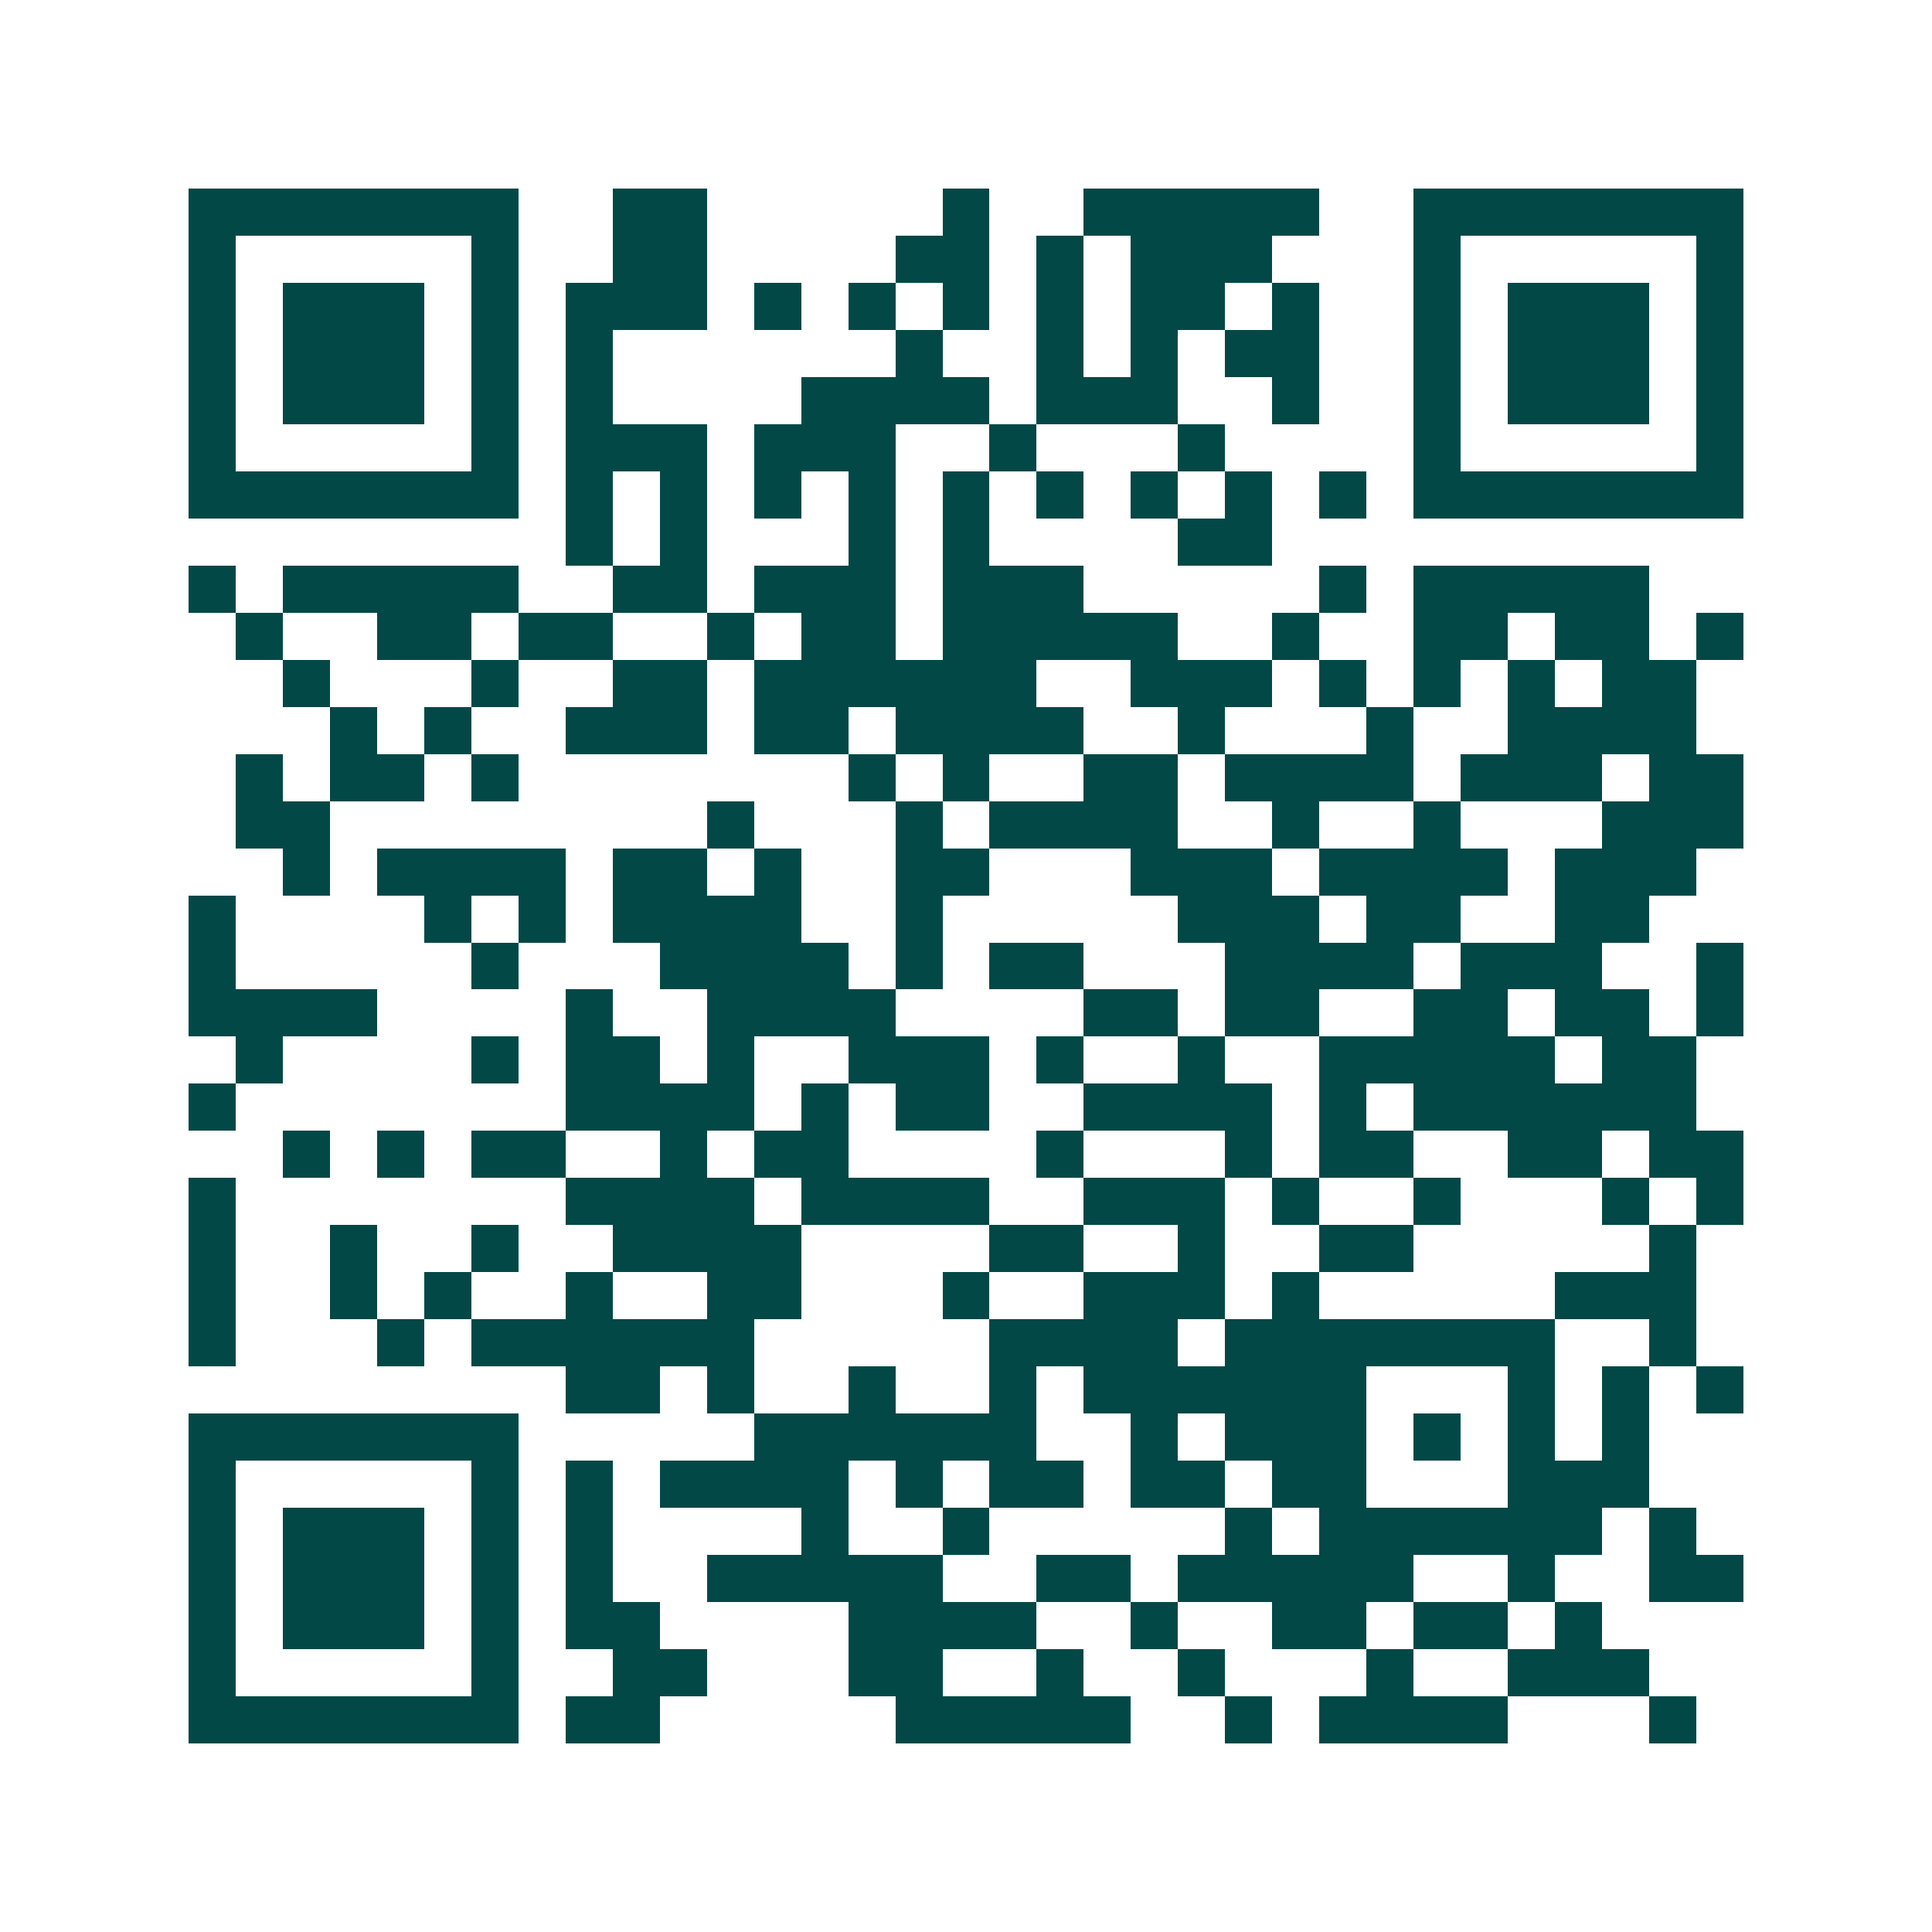 <svg xmlns="http://www.w3.org/2000/svg" width="200" height="200" viewBox="0 0 41 41" shape-rendering="crispEdges"><path fill="#ffffff" d="M0 0h41v41H0z"/><path stroke="#014847" d="M4 4.5h7m2 0h2m5 0h1m2 0h5m2 0h7M4 5.5h1m5 0h1m2 0h2m4 0h2m1 0h1m1 0h3m3 0h1m5 0h1M4 6.5h1m1 0h3m1 0h1m1 0h3m1 0h1m1 0h1m1 0h1m1 0h1m1 0h2m1 0h1m2 0h1m1 0h3m1 0h1M4 7.5h1m1 0h3m1 0h1m1 0h1m6 0h1m2 0h1m1 0h1m1 0h2m2 0h1m1 0h3m1 0h1M4 8.5h1m1 0h3m1 0h1m1 0h1m4 0h4m1 0h3m2 0h1m2 0h1m1 0h3m1 0h1M4 9.5h1m5 0h1m1 0h3m1 0h3m2 0h1m3 0h1m4 0h1m5 0h1M4 10.5h7m1 0h1m1 0h1m1 0h1m1 0h1m1 0h1m1 0h1m1 0h1m1 0h1m1 0h1m1 0h7M12 11.5h1m1 0h1m3 0h1m1 0h1m4 0h2M4 12.5h1m1 0h5m2 0h2m1 0h3m1 0h3m5 0h1m1 0h5M5 13.5h1m2 0h2m1 0h2m2 0h1m1 0h2m1 0h5m2 0h1m2 0h2m1 0h2m1 0h1M6 14.5h1m3 0h1m2 0h2m1 0h6m2 0h3m1 0h1m1 0h1m1 0h1m1 0h2M7 15.5h1m1 0h1m2 0h3m1 0h2m1 0h4m2 0h1m3 0h1m2 0h4M5 16.5h1m1 0h2m1 0h1m7 0h1m1 0h1m2 0h2m1 0h4m1 0h3m1 0h2M5 17.5h2m8 0h1m3 0h1m1 0h4m2 0h1m2 0h1m3 0h3M6 18.5h1m1 0h4m1 0h2m1 0h1m2 0h2m3 0h3m1 0h4m1 0h3M4 19.5h1m4 0h1m1 0h1m1 0h4m2 0h1m5 0h3m1 0h2m2 0h2M4 20.5h1m5 0h1m3 0h4m1 0h1m1 0h2m3 0h4m1 0h3m2 0h1M4 21.5h4m4 0h1m2 0h4m4 0h2m1 0h2m2 0h2m1 0h2m1 0h1M5 22.5h1m4 0h1m1 0h2m1 0h1m2 0h3m1 0h1m2 0h1m2 0h5m1 0h2M4 23.5h1m7 0h4m1 0h1m1 0h2m2 0h4m1 0h1m1 0h6M6 24.5h1m1 0h1m1 0h2m2 0h1m1 0h2m4 0h1m3 0h1m1 0h2m2 0h2m1 0h2M4 25.5h1m7 0h4m1 0h4m2 0h3m1 0h1m2 0h1m3 0h1m1 0h1M4 26.5h1m2 0h1m2 0h1m2 0h4m4 0h2m2 0h1m2 0h2m5 0h1M4 27.5h1m2 0h1m1 0h1m2 0h1m2 0h2m3 0h1m2 0h3m1 0h1m5 0h3M4 28.5h1m3 0h1m1 0h6m5 0h4m1 0h7m2 0h1M12 29.5h2m1 0h1m2 0h1m2 0h1m1 0h6m3 0h1m1 0h1m1 0h1M4 30.5h7m5 0h6m2 0h1m1 0h3m1 0h1m1 0h1m1 0h1M4 31.5h1m5 0h1m1 0h1m1 0h4m1 0h1m1 0h2m1 0h2m1 0h2m3 0h3M4 32.5h1m1 0h3m1 0h1m1 0h1m4 0h1m2 0h1m5 0h1m1 0h6m1 0h1M4 33.5h1m1 0h3m1 0h1m1 0h1m2 0h5m2 0h2m1 0h5m2 0h1m2 0h2M4 34.5h1m1 0h3m1 0h1m1 0h2m4 0h4m2 0h1m2 0h2m1 0h2m1 0h1M4 35.5h1m5 0h1m2 0h2m3 0h2m2 0h1m2 0h1m3 0h1m2 0h3M4 36.5h7m1 0h2m5 0h5m2 0h1m1 0h4m3 0h1"/></svg>
